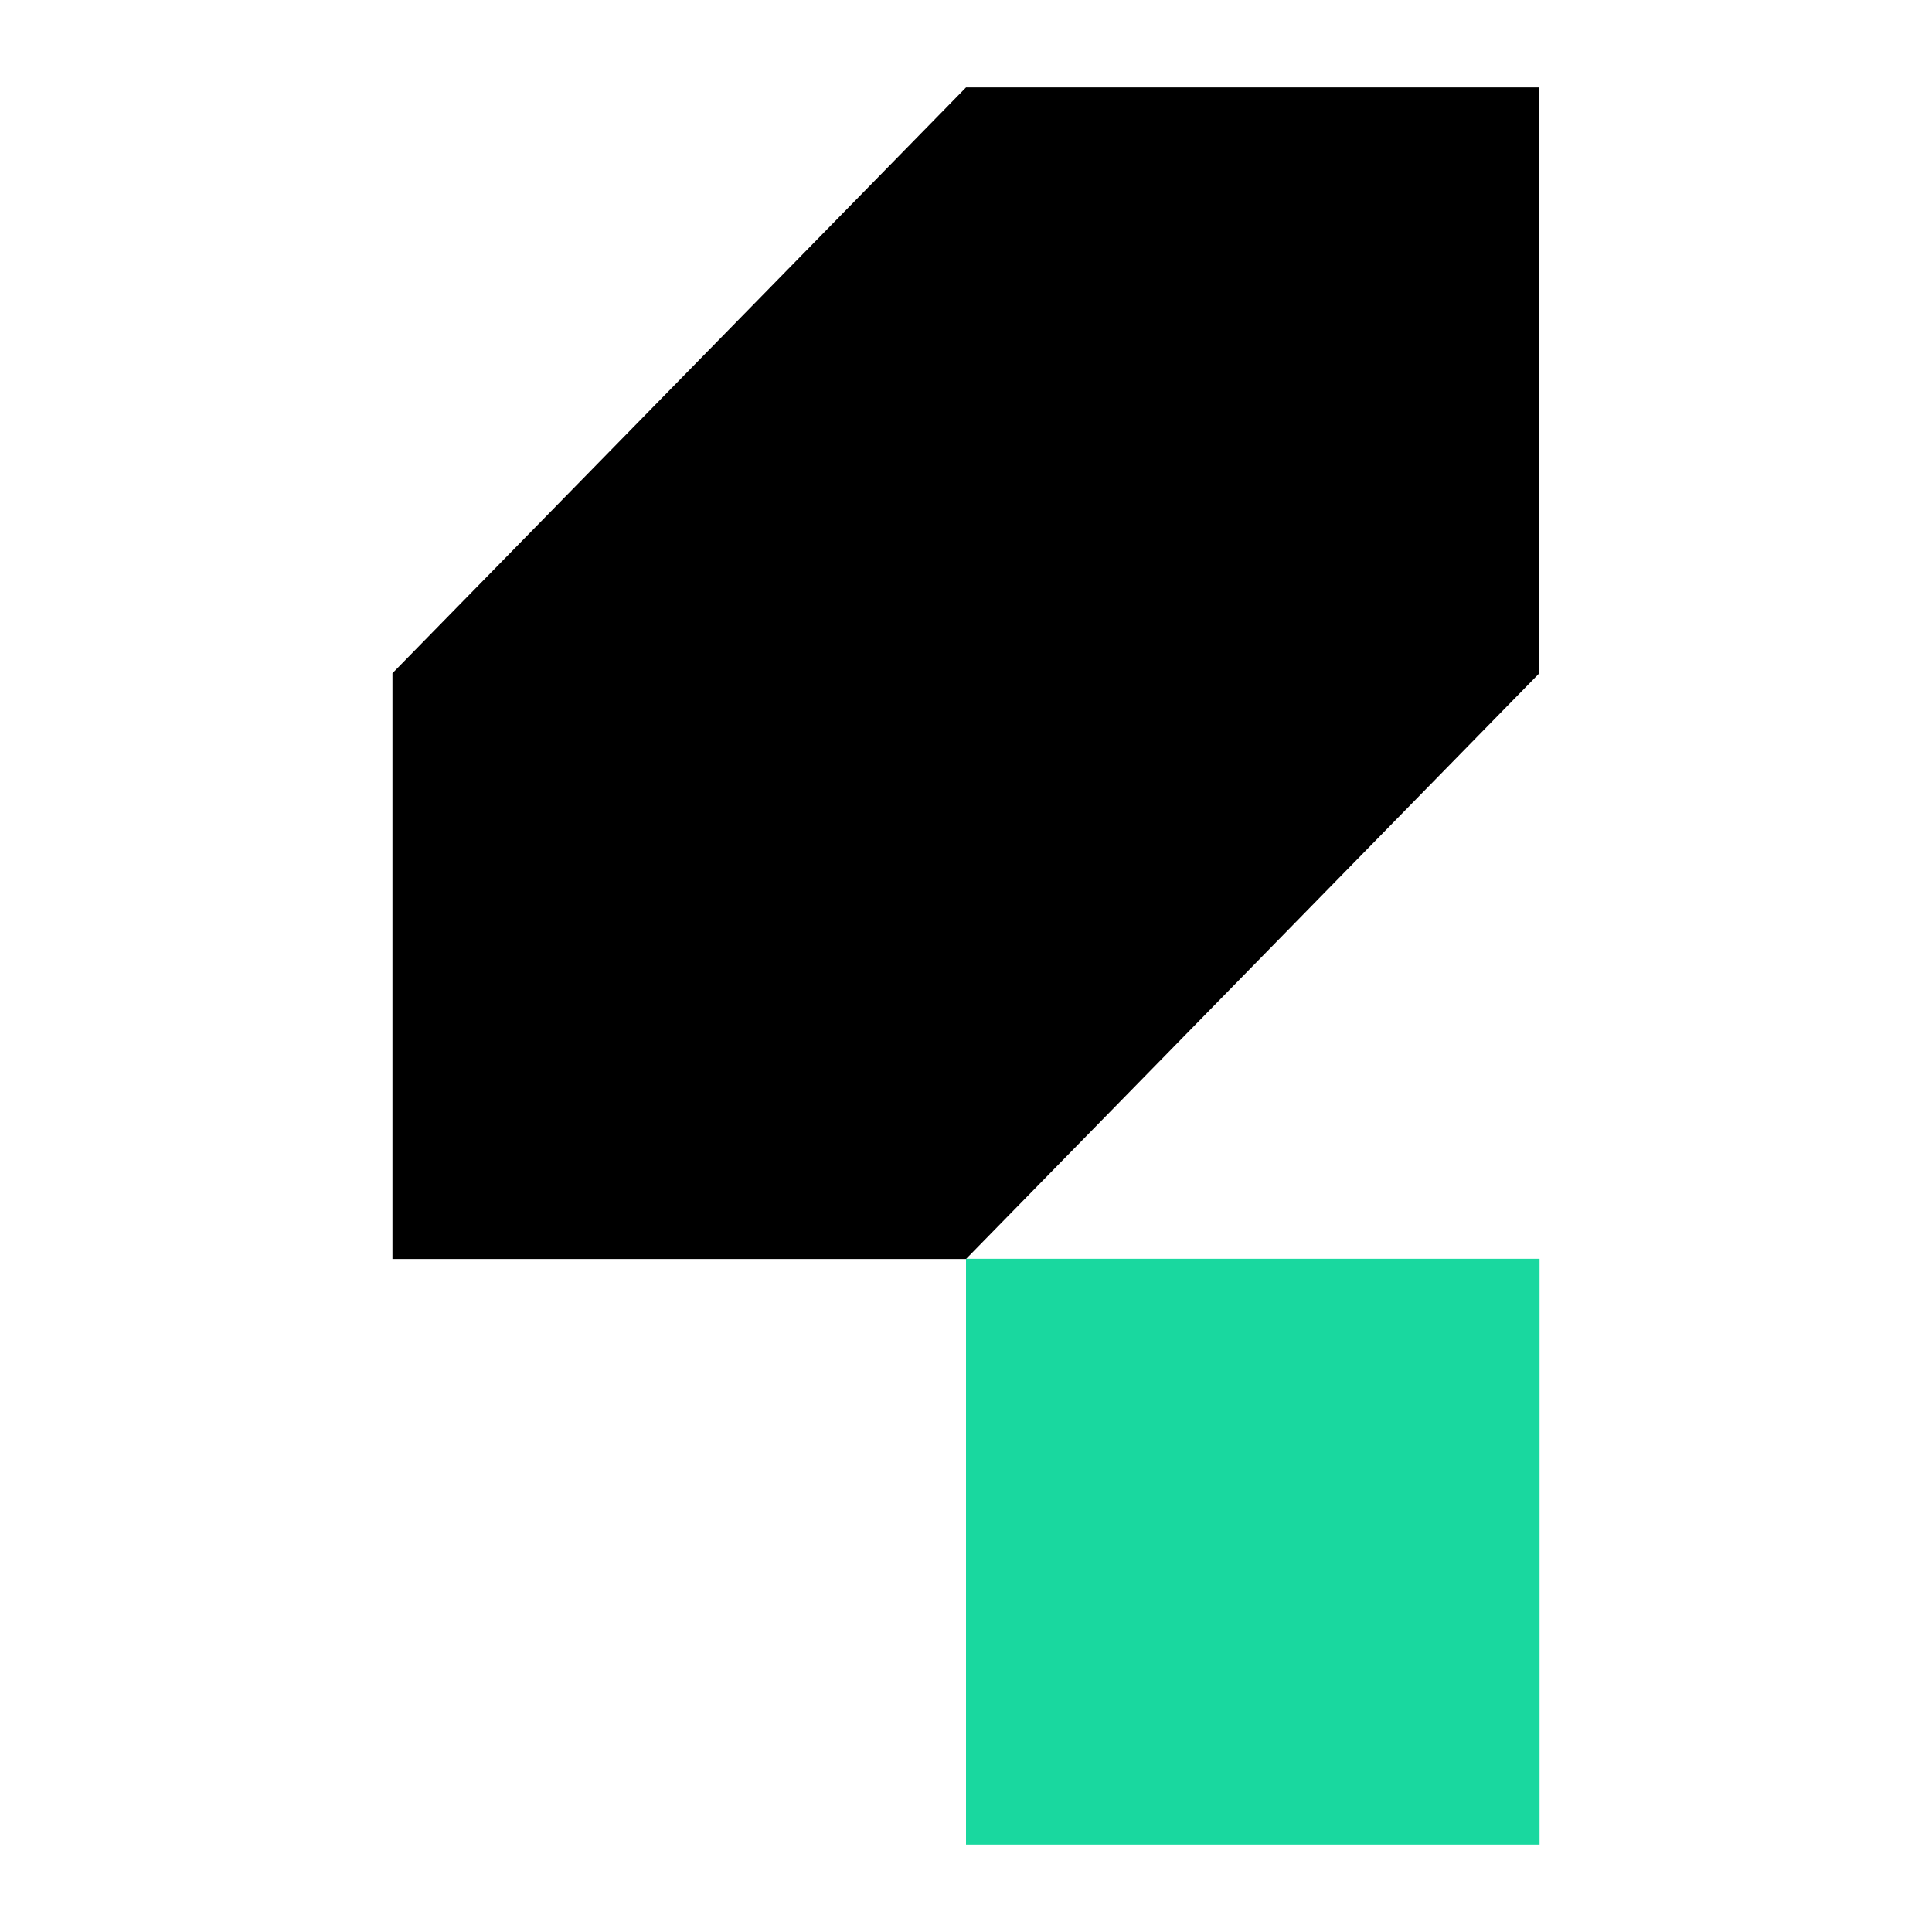 <?xml version="1.0"?>
<svg xmlns="http://www.w3.org/2000/svg" width="64" height="64" viewBox="0 0 64 64" fill="none">
<path d="M51 41.699H32V61.103H51V41.699Z" fill="#19D89F"/>
<path d="M32 2.897L13 22.301V41.706H32L50.994 22.301V2.897H32Z" fill="black"/>
</svg>
